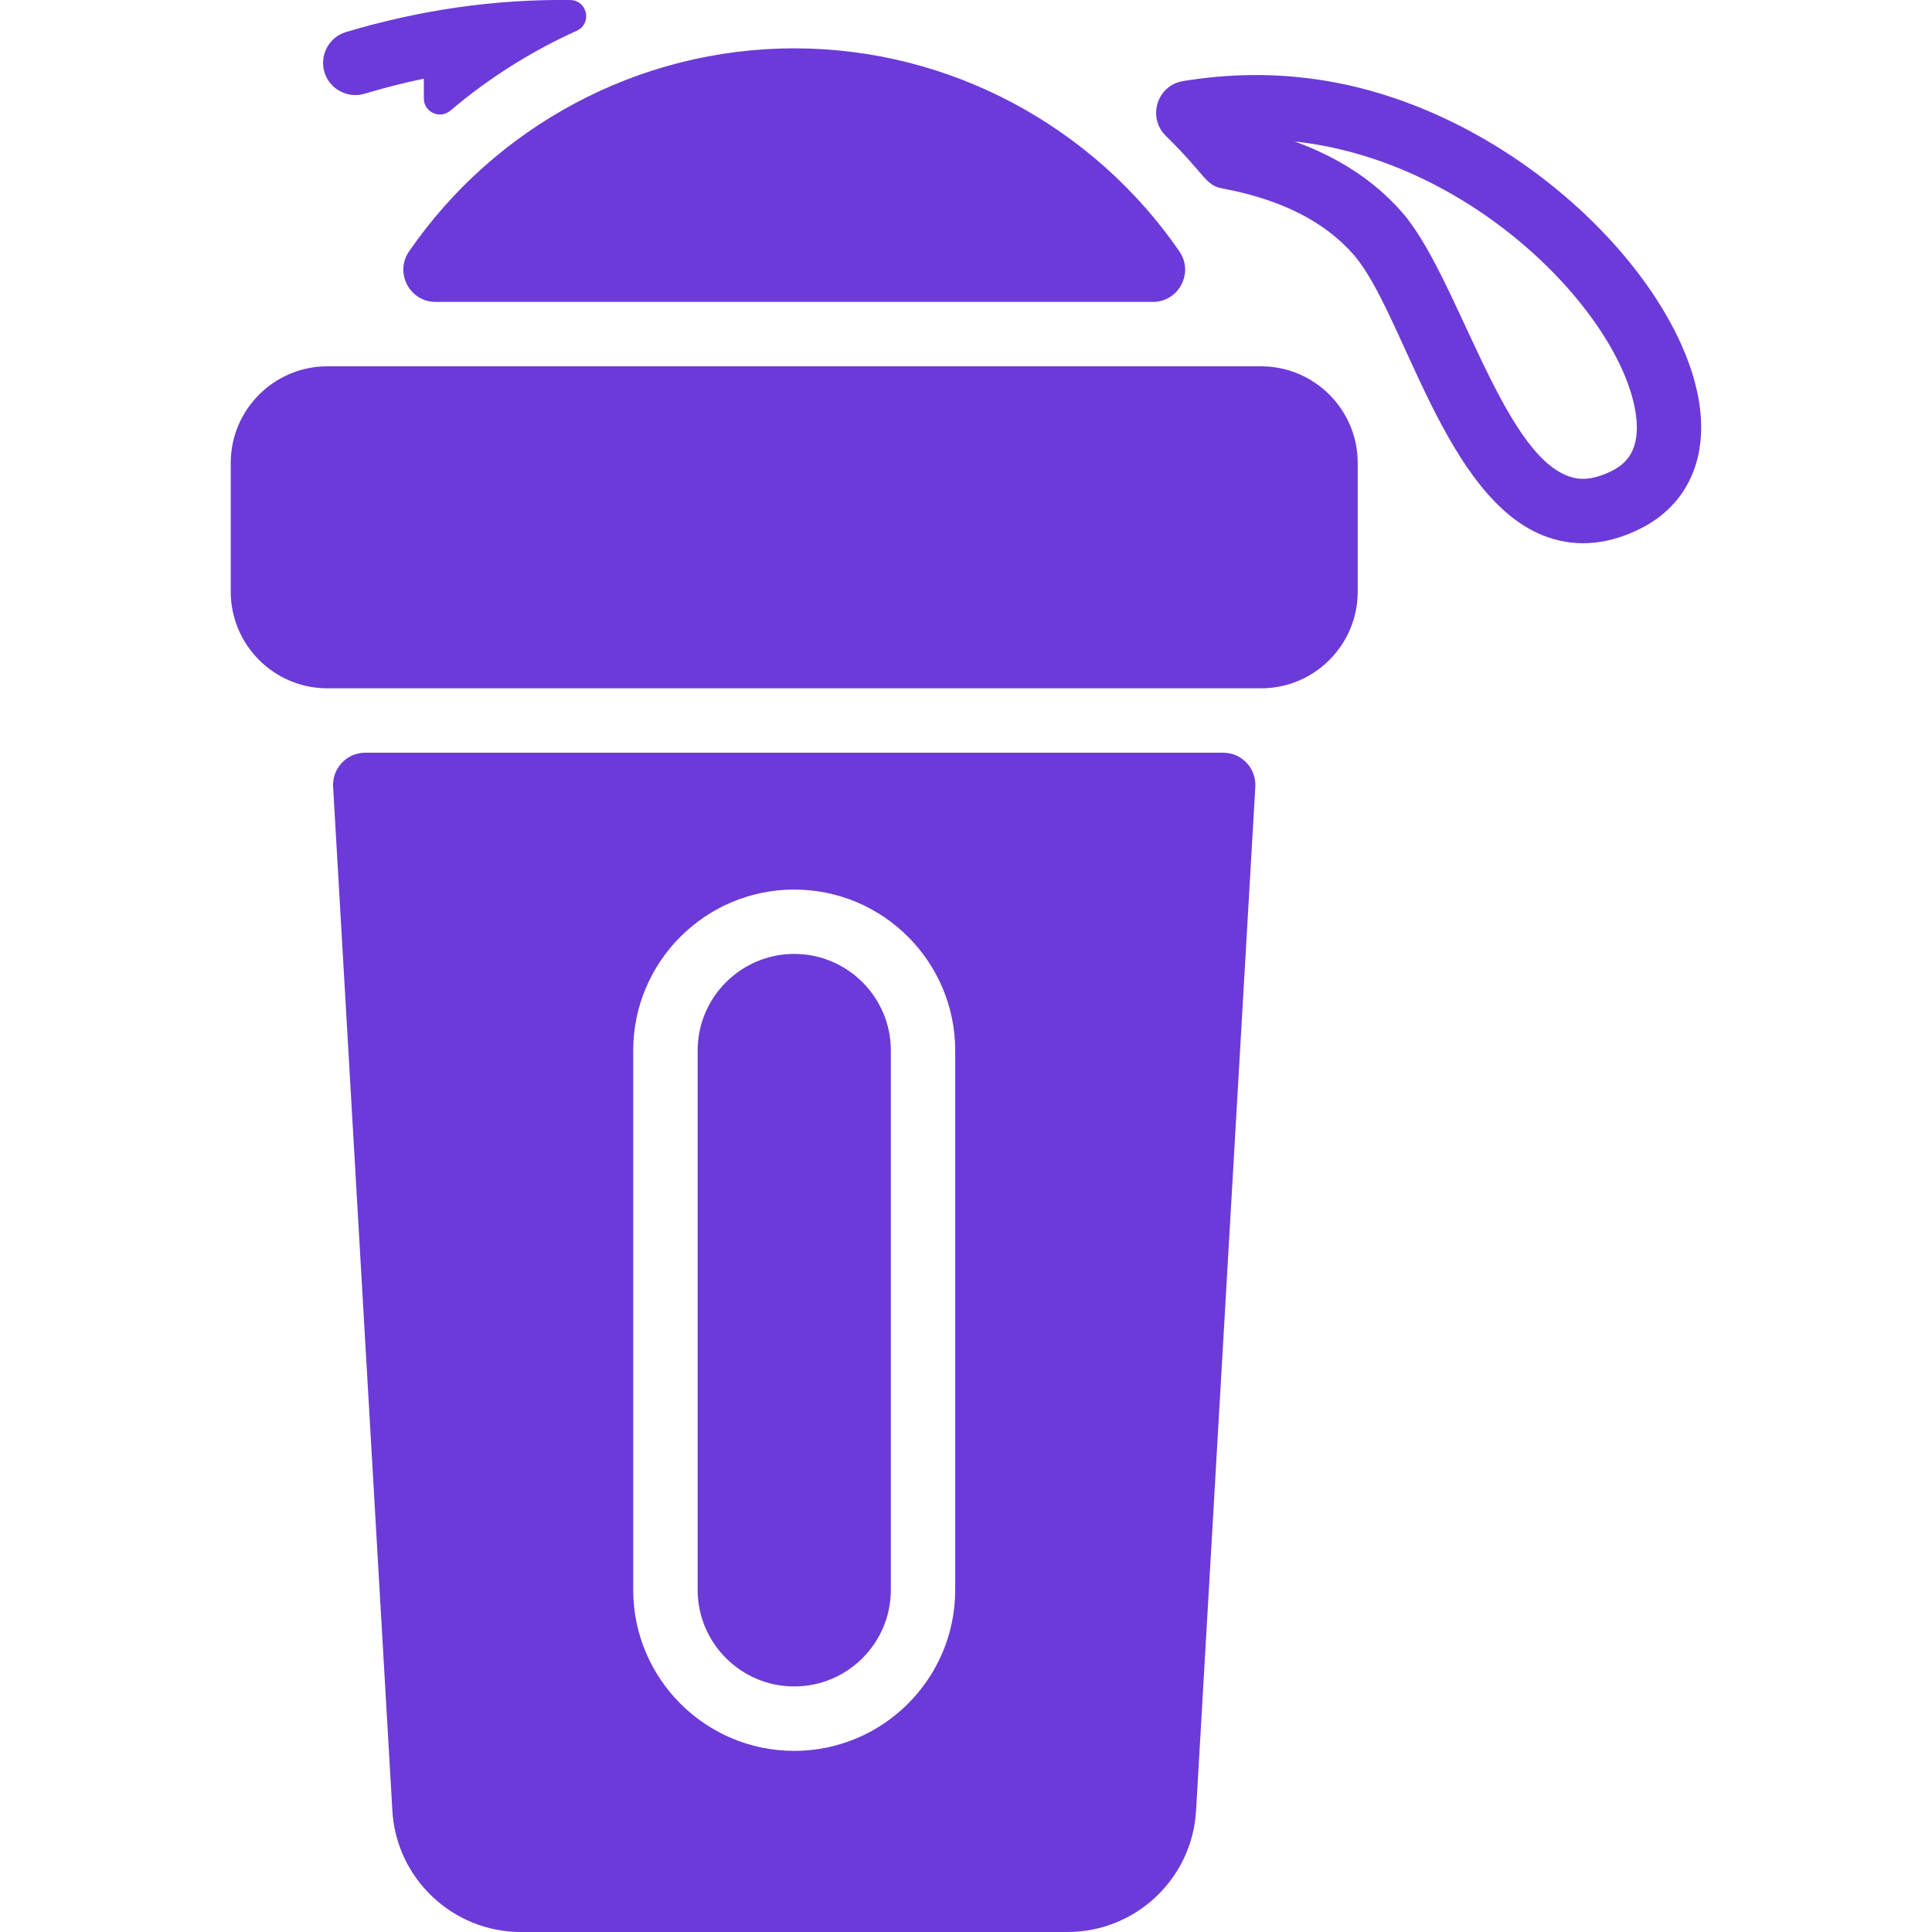 <?xml version="1.0" encoding="UTF-8"?>
<svg xmlns="http://www.w3.org/2000/svg" width="60" height="60" viewBox="0 0 60 60" fill="none">
  <g clip-path="url(#clip0_153_6501)">
    <path d="M17.709 0.001C18.248 0.009 18.398 0.735 17.907 0.957C16.544 1.572 15.208 2.399 13.988 3.435C13.662 3.711 13.163 3.486 13.163 3.058V2.443C12.548 2.571 11.934 2.727 11.32 2.911C10.791 3.068 10.234 2.768 10.075 2.24C9.918 1.71 10.218 1.152 10.746 0.995C13.059 0.303 15.39 -0.029 17.709 0.001Z" fill="#6C3AD8"></path>
    <path d="M11.344 23.376C10.769 23.376 10.312 23.86 10.345 24.434L12.185 56.231C12.307 58.345 14.062 60 16.178 60H33.153C35.269 60 37.024 58.345 37.145 56.231L38.985 24.434C39.018 23.86 38.562 23.376 37.986 23.376H11.344ZM19.665 32.626C19.665 29.868 21.908 27.626 24.665 27.626C27.423 27.626 29.665 29.868 29.665 32.626V49.375C29.665 52.133 27.423 54.375 24.665 54.375C21.908 54.375 19.665 52.133 19.665 49.375V32.626Z" fill="#6C3AD8"></path>
    <path d="M27.666 32.624V49.374C27.666 51.028 26.32 52.374 24.666 52.374C23.012 52.374 21.666 51.028 21.666 49.374V32.624C21.666 30.971 23.012 29.625 24.666 29.625C26.32 29.625 27.666 30.971 27.666 32.624Z" fill="#6C3AD8"></path>
    <path d="M52.775 12.537C52.19 8.631 47.118 3.514 41.206 2.515C39.614 2.245 38.107 2.293 36.737 2.519C35.929 2.653 35.623 3.651 36.209 4.223C37.469 5.455 37.413 5.75 37.974 5.855C39.777 6.192 41.136 6.878 42.037 7.908C43.604 9.704 44.859 15.559 48.06 16.681C49.05 17.028 50.029 16.876 50.952 16.413C52.373 15.699 53.038 14.287 52.775 12.537ZM50.055 14.625C49.387 14.96 48.974 14.882 48.722 14.793C46.627 14.06 45.252 8.545 43.542 6.593C42.697 5.626 41.583 4.892 40.207 4.394C45.801 4.998 50.342 9.794 50.798 12.833C50.975 14.017 50.459 14.423 50.055 14.625Z" fill="#6C3AD8"></path>
    <path d="M35.803 9.376H13.528C12.723 9.376 12.247 8.473 12.703 7.809C15.356 3.951 19.802 1.501 24.665 1.501C29.529 1.501 33.975 3.951 36.628 7.809C37.084 8.473 36.608 9.376 35.803 9.376Z" fill="#6C3AD8"></path>
    <path d="M42.165 14.376V18.376C42.165 20.029 40.819 21.376 39.165 21.376H10.166C8.512 21.376 7.166 20.029 7.166 18.376V14.376C7.166 12.722 8.512 11.376 10.166 11.376H39.165C40.819 11.376 42.165 12.722 42.165 14.376Z" fill="#6C3AD8"></path>
  </g>
  <defs>
    <clipPath id="clip0_153_6501">
      <rect width="60" height="60" fill="white"></rect>
    </clipPath>
  </defs>
</svg>
